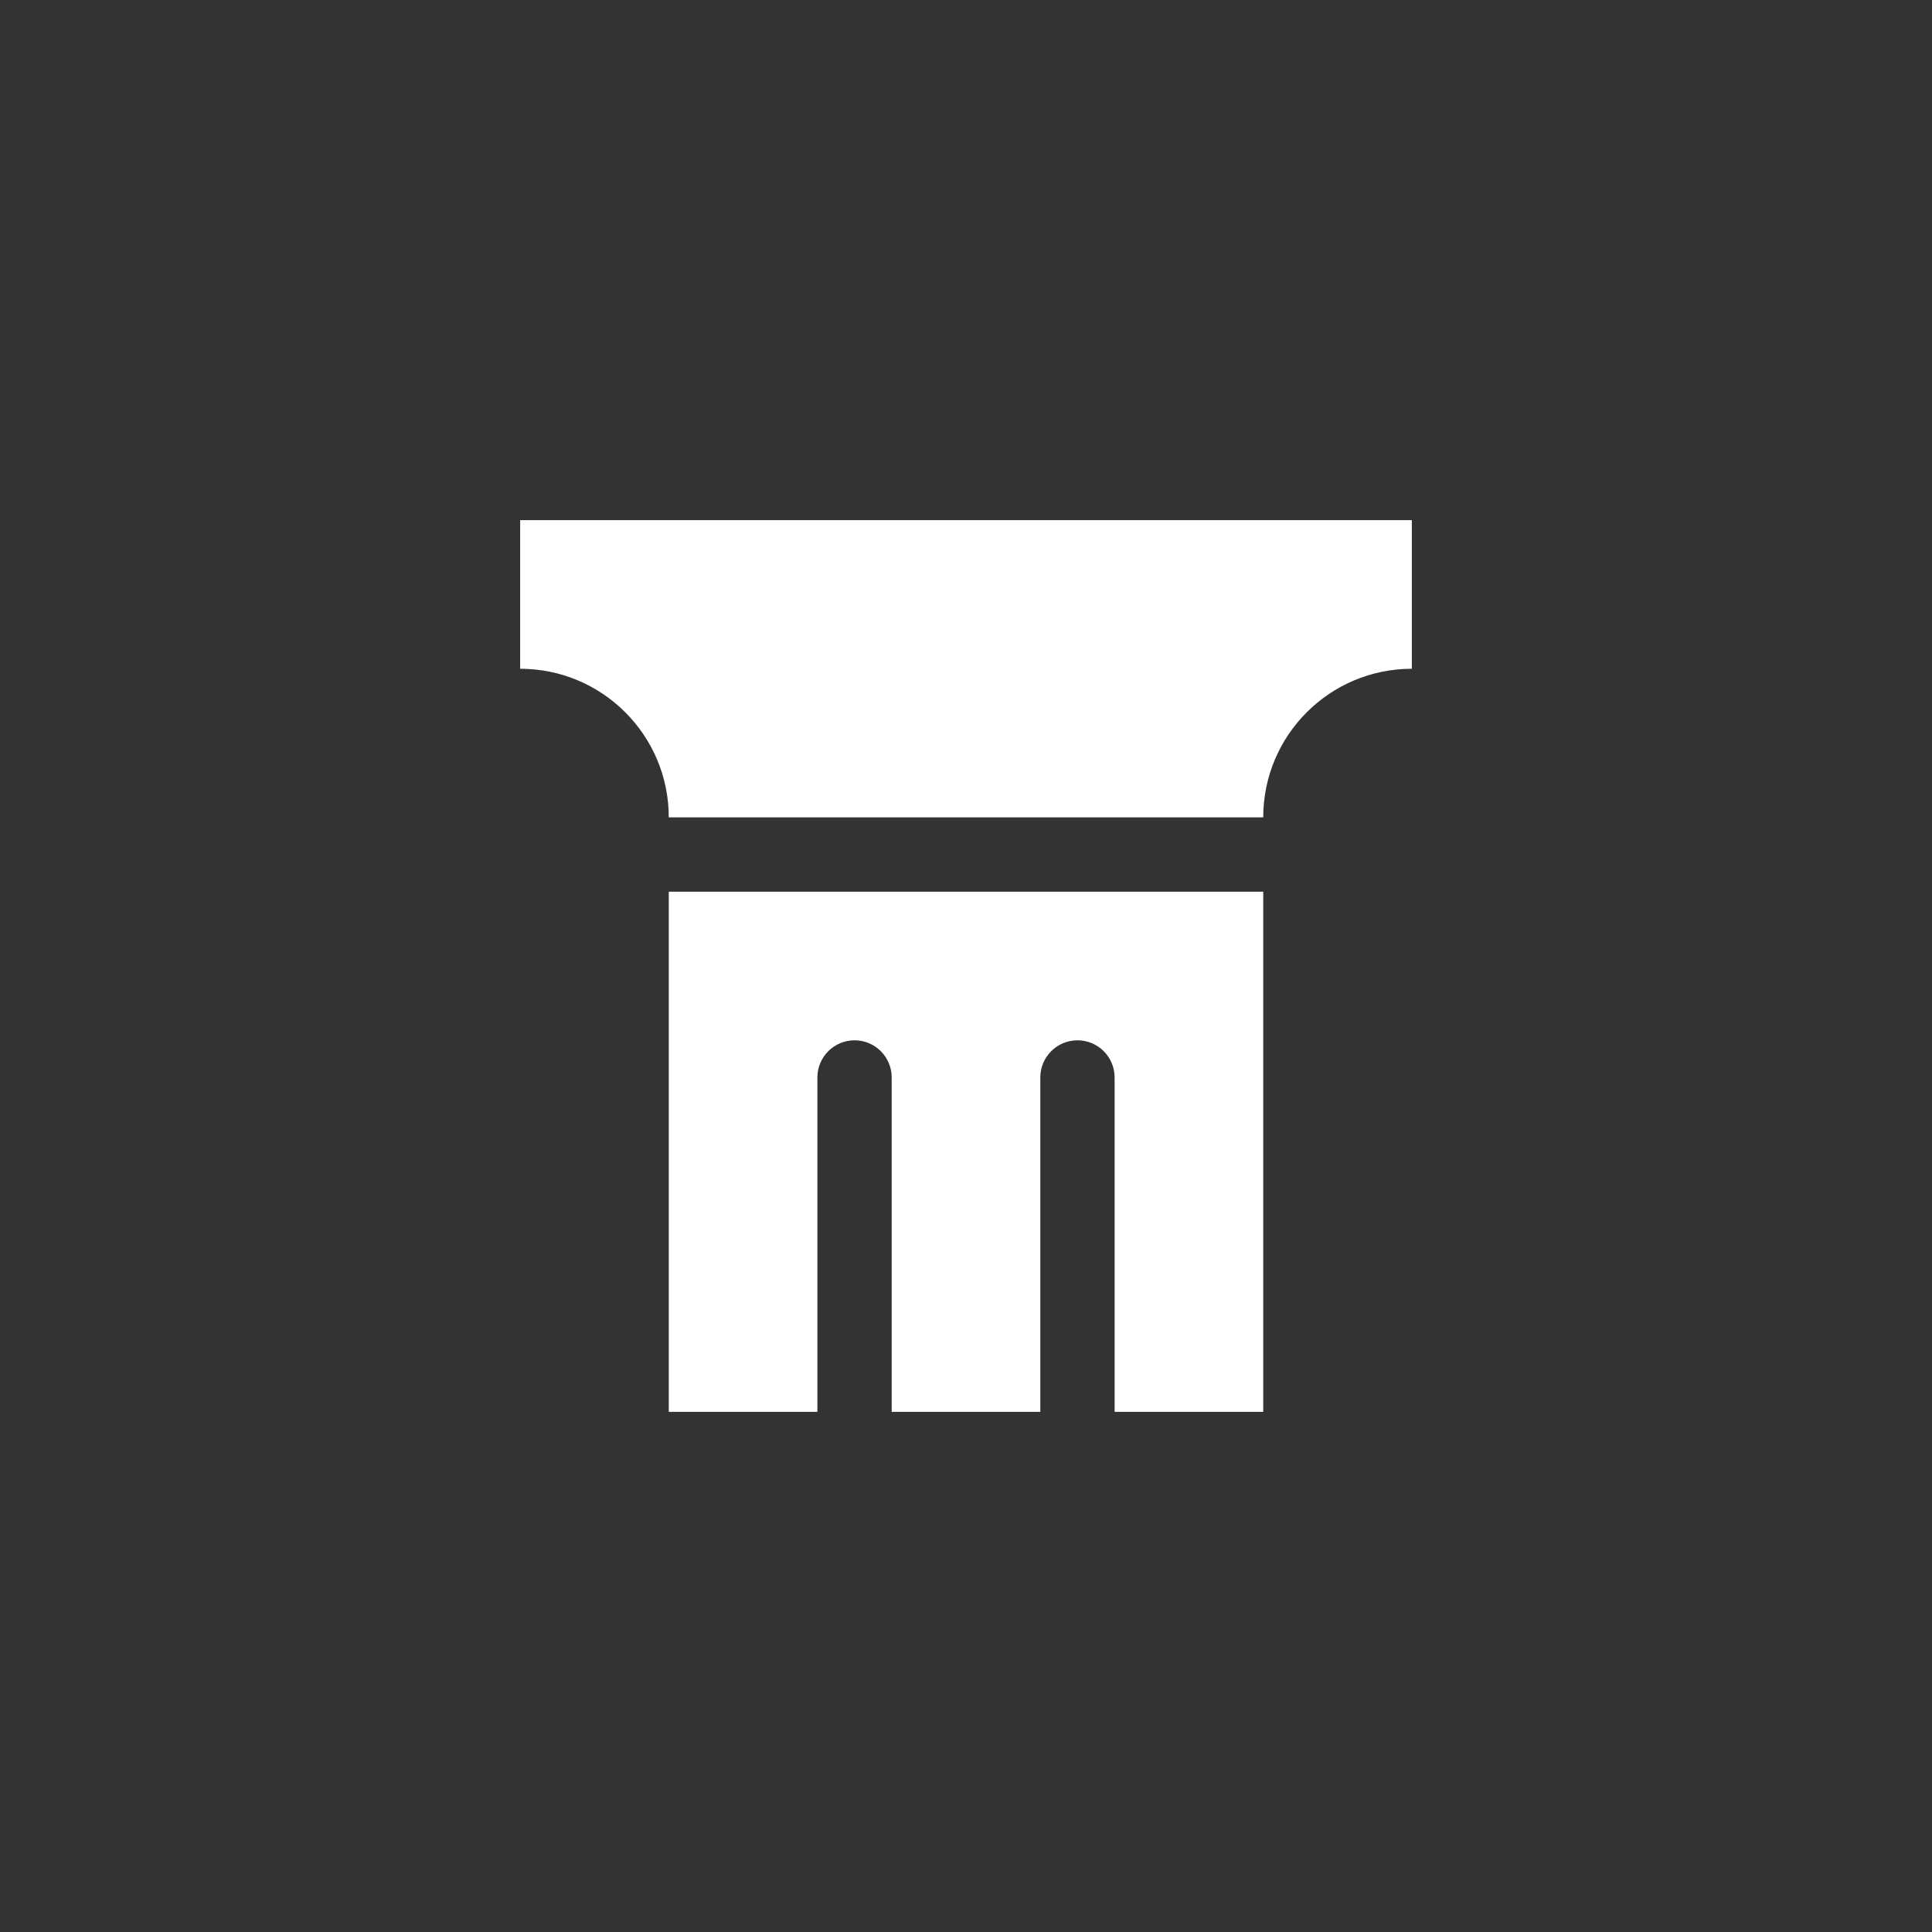 <?xml version="1.0" encoding="UTF-8"?>
<svg width="26px" height="26px" viewBox="0 0 26 26" version="1.1" xmlns="http://www.w3.org/2000/svg" xmlns:xlink="http://www.w3.org/1999/xlink">
    <rect x="0" y="0" width="26" height="26" fill="#333333" stroke="none"/>
    <!-- Generator: Sketch 50.2 (55047) - http://www.bohemiancoding.com/sketch -->
    <title>Иконки/icn-culture-small</title>
    <desc>Created with Sketch.</desc>
    <defs></defs>
    <g id="Иконки/icn-culture-small" stroke="none" stroke-width="1" fill="none" fill-rule="evenodd">
        <path d="M17,11 L9,11 C9,9.895 8.105,9 7,9 L7,7 L19,7 L19,9 C17.895,9 17,9.895 17,11 Z M11.5,14 C11.224,14 11,14.224 11,14.5 L11,19 L9,19 L9,12 L17,12 L17,19 L15,19 L15,14.5 C15,14.224 14.776,14 14.5,14 C14.224,14 14,14.224 14,14.5 L14,19 L12,19 L12,14.5 C12,14.224 11.776,14 11.5,14 Z" id="Shape" fill="#FFFFFF" fill-rule="nonzero"></path>
    </g>
</svg>